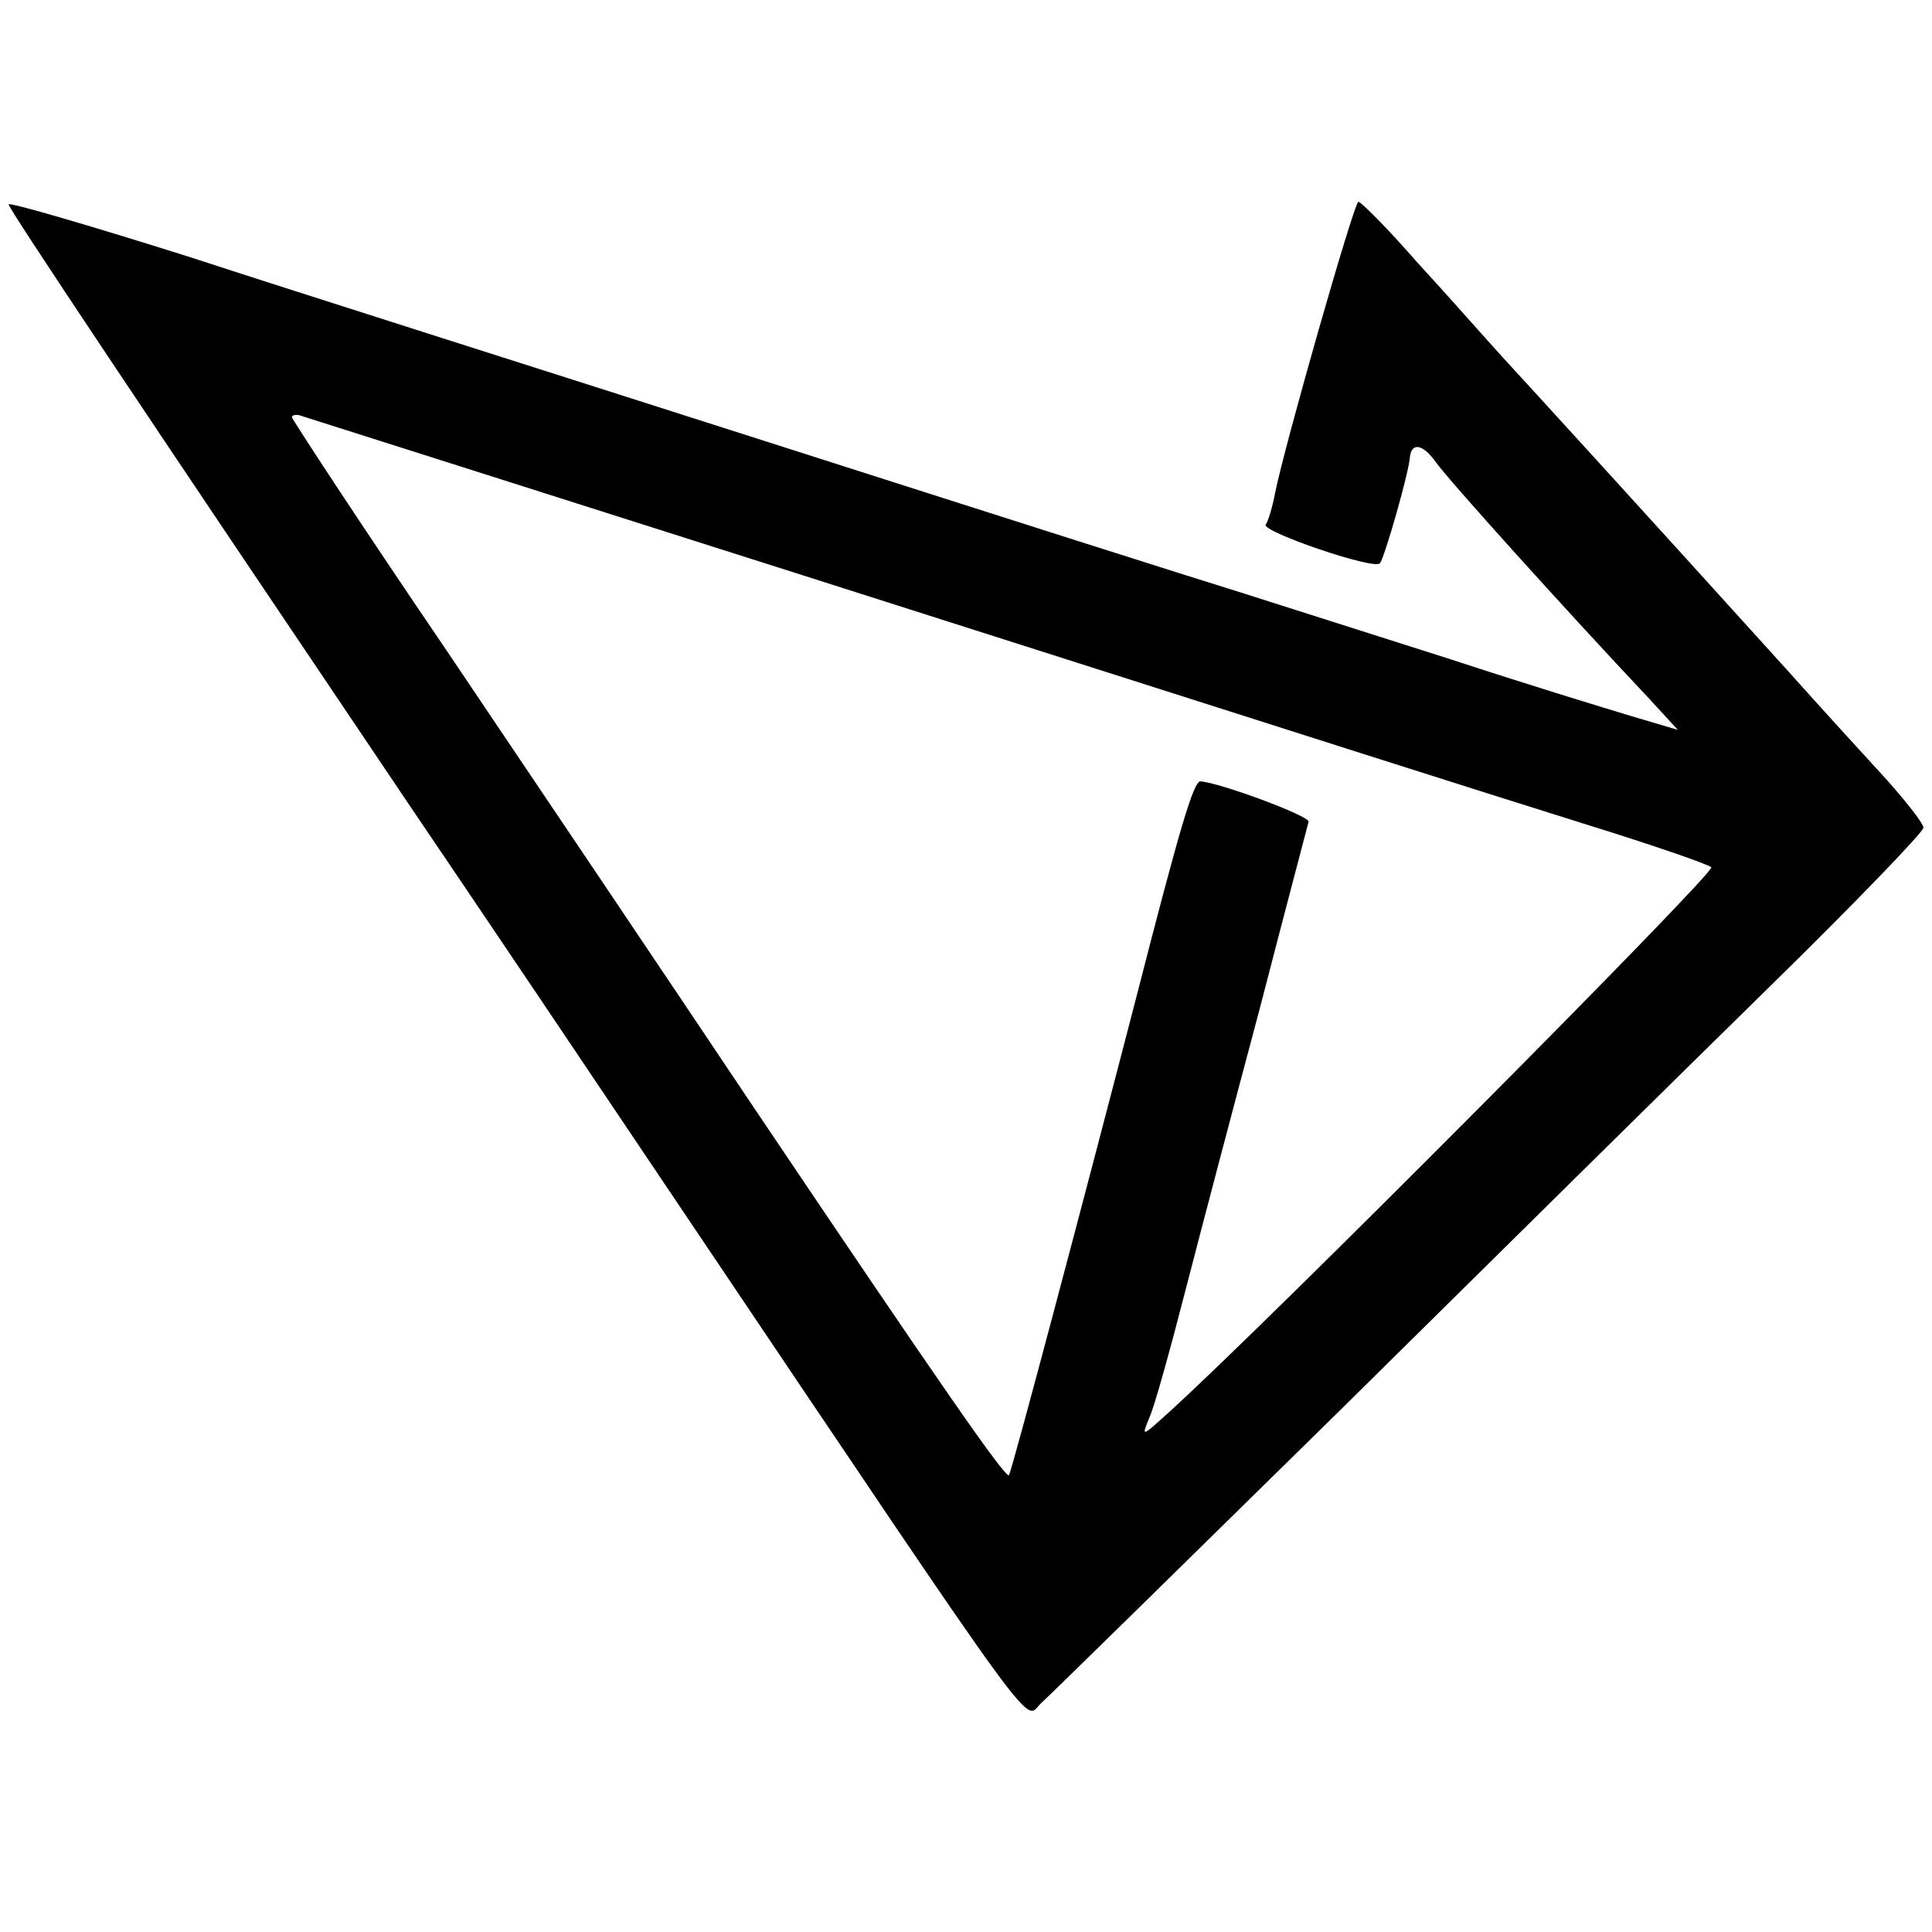 <?xml version="1.0" standalone="no"?>
<!DOCTYPE svg PUBLIC "-//W3C//DTD SVG 20010904//EN"
 "http://www.w3.org/TR/2001/REC-SVG-20010904/DTD/svg10.dtd">
<svg version="1.0" xmlns="http://www.w3.org/2000/svg"
 width="225pt" height="225pt" viewBox="0 0 225 225"
 preserveAspectRatio="xMidYMid meet">
<g transform="translate(0,225) scale(0.1,-0.1)"
fill="#000000" stroke="none">
<path d="M10 2012 c0 -5 155 -237 465 -697 78 -115 222 -329 320 -475 432
-642 396 -592 418 -573 11 10 166 162 345 338 178 176 404 399 503 496 98 96
179 180 179 185 0 5 -19 29 -41 54 -23 25 -76 83 -118 130 -190 210 -298 328
-332 365 -20 22 -64 72 -99 110 -34 39 -65 70 -68 70 -5 0 -86 -284 -97 -339
-3 -16 -8 -33 -11 -37 -5 -8 126 -53 133 -45 5 5 34 106 35 124 2 17 15 15 30
-6 14 -20 150 -171 248 -275 l34 -37 -54 16 c-30 9 -125 38 -210 66 -85 27
-195 62 -245 78 -49 15 -297 94 -550 175 -253 81 -556 177 -672 215 -117 37
-213 65 -213 62z m925 -432 c687 -219 743 -237 915 -291 74 -23 138 -45 143
-49 6 -5 -515 -529 -632 -635 -32 -29 -32 -29 -22 -5 6 14 24 79 41 145 17 66
56 214 87 330 30 116 56 214 57 218 1 7 -105 46 -126 47 -8 0 -24 -54 -73
-245 -58 -224 -147 -560 -150 -563 -4 -4 -79 104 -297 428 -101 151 -264 393
-361 537 -98 144 -177 265 -177 267 0 3 6 4 13 1 6 -2 268 -85 582 -185z"/>
</g>
</svg>
